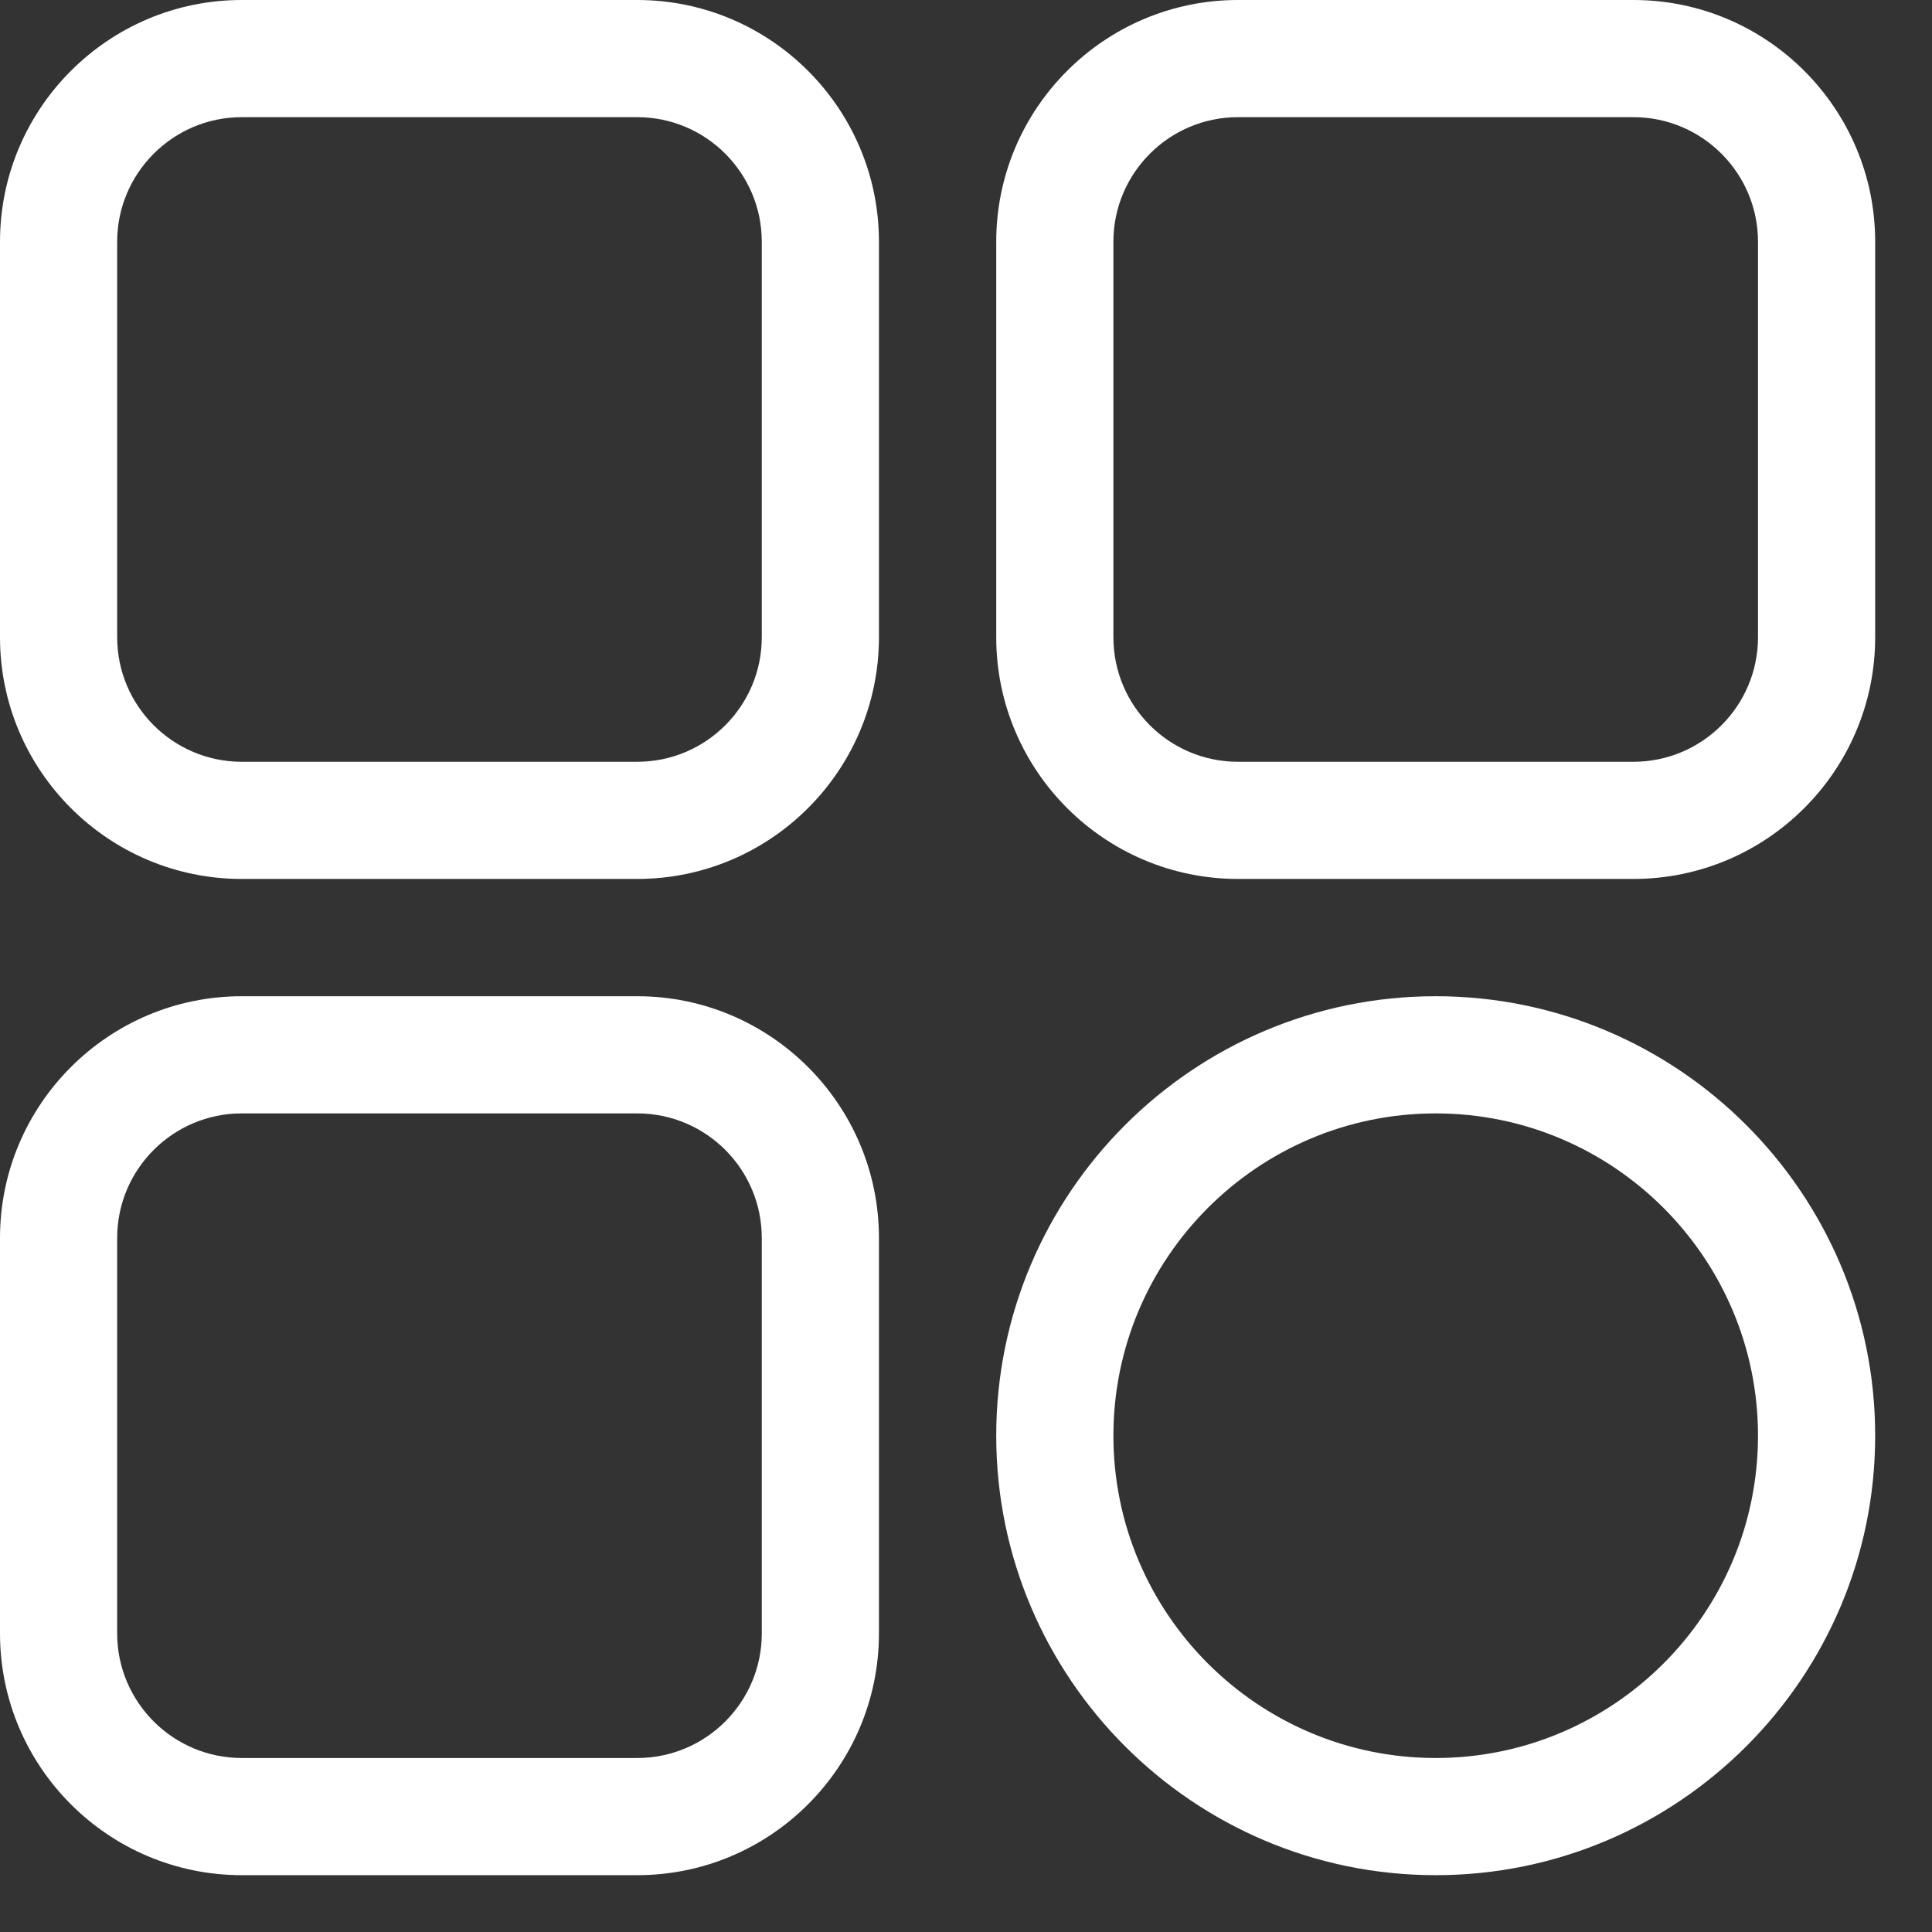 <svg width="17" height="17" viewBox="0 0 17 17" fill="none" xmlns="http://www.w3.org/2000/svg">
<rect x="0" y="0" width="17" height="17" fill="#333333" stroke="none"/>
<path d="M5.607 0H2.127C0.954 0 0 0.954 0 2.127V5.607C0 6.78 0.954 7.734 2.127 7.734H5.607C6.78 7.734 7.734 6.78 7.734 5.607V2.127C7.734 0.954 6.78 0 5.607 0ZM6.703 5.607C6.703 6.212 6.212 6.703 5.607 6.703H2.127C1.523 6.703 1.031 6.212 1.031 5.607V2.127C1.031 1.523 1.523 1.031 2.127 1.031H5.607C6.212 1.031 6.703 1.523 6.703 2.127V5.607Z" fill="white"/>
<path d="M14.373 0H10.893C9.72 0 8.766 0.954 8.766 2.127V5.607C8.766 6.78 9.72 7.734 10.893 7.734H14.373C15.546 7.734 16.5 6.78 16.5 5.607V2.127C16.5 0.954 15.546 0 14.373 0ZM15.469 5.607C15.469 6.212 14.977 6.703 14.373 6.703H10.893C10.288 6.703 9.797 6.212 9.797 5.607V2.127C9.797 1.523 10.288 1.031 10.893 1.031H14.373C14.977 1.031 15.469 1.523 15.469 2.127V5.607Z" fill="white"/>
<path d="M12.633 8.766C10.5 8.766 8.766 10.5 8.766 12.633C8.766 14.765 10.5 16.5 12.633 16.5C14.765 16.5 16.5 14.765 16.5 12.633C16.5 10.5 14.765 8.766 12.633 8.766ZM12.633 15.469C11.069 15.469 9.797 14.197 9.797 12.633C9.797 11.069 11.069 9.797 12.633 9.797C14.197 9.797 15.469 11.069 15.469 12.633C15.469 14.197 14.197 15.469 12.633 15.469Z" fill="white"/>
<path d="M5.607 8.766H2.127C0.954 8.766 0 9.72 0 10.893V14.373C0 15.546 0.954 16.5 2.127 16.5H5.607C6.78 16.5 7.734 15.546 7.734 14.373V10.893C7.734 9.72 6.78 8.766 5.607 8.766ZM6.703 14.373C6.703 14.977 6.212 15.469 5.607 15.469H2.127C1.523 15.469 1.031 14.977 1.031 14.373V10.893C1.031 10.288 1.523 9.797 2.127 9.797H5.607C6.212 9.797 6.703 10.288 6.703 10.893V14.373Z" fill="white"/>
</svg>
